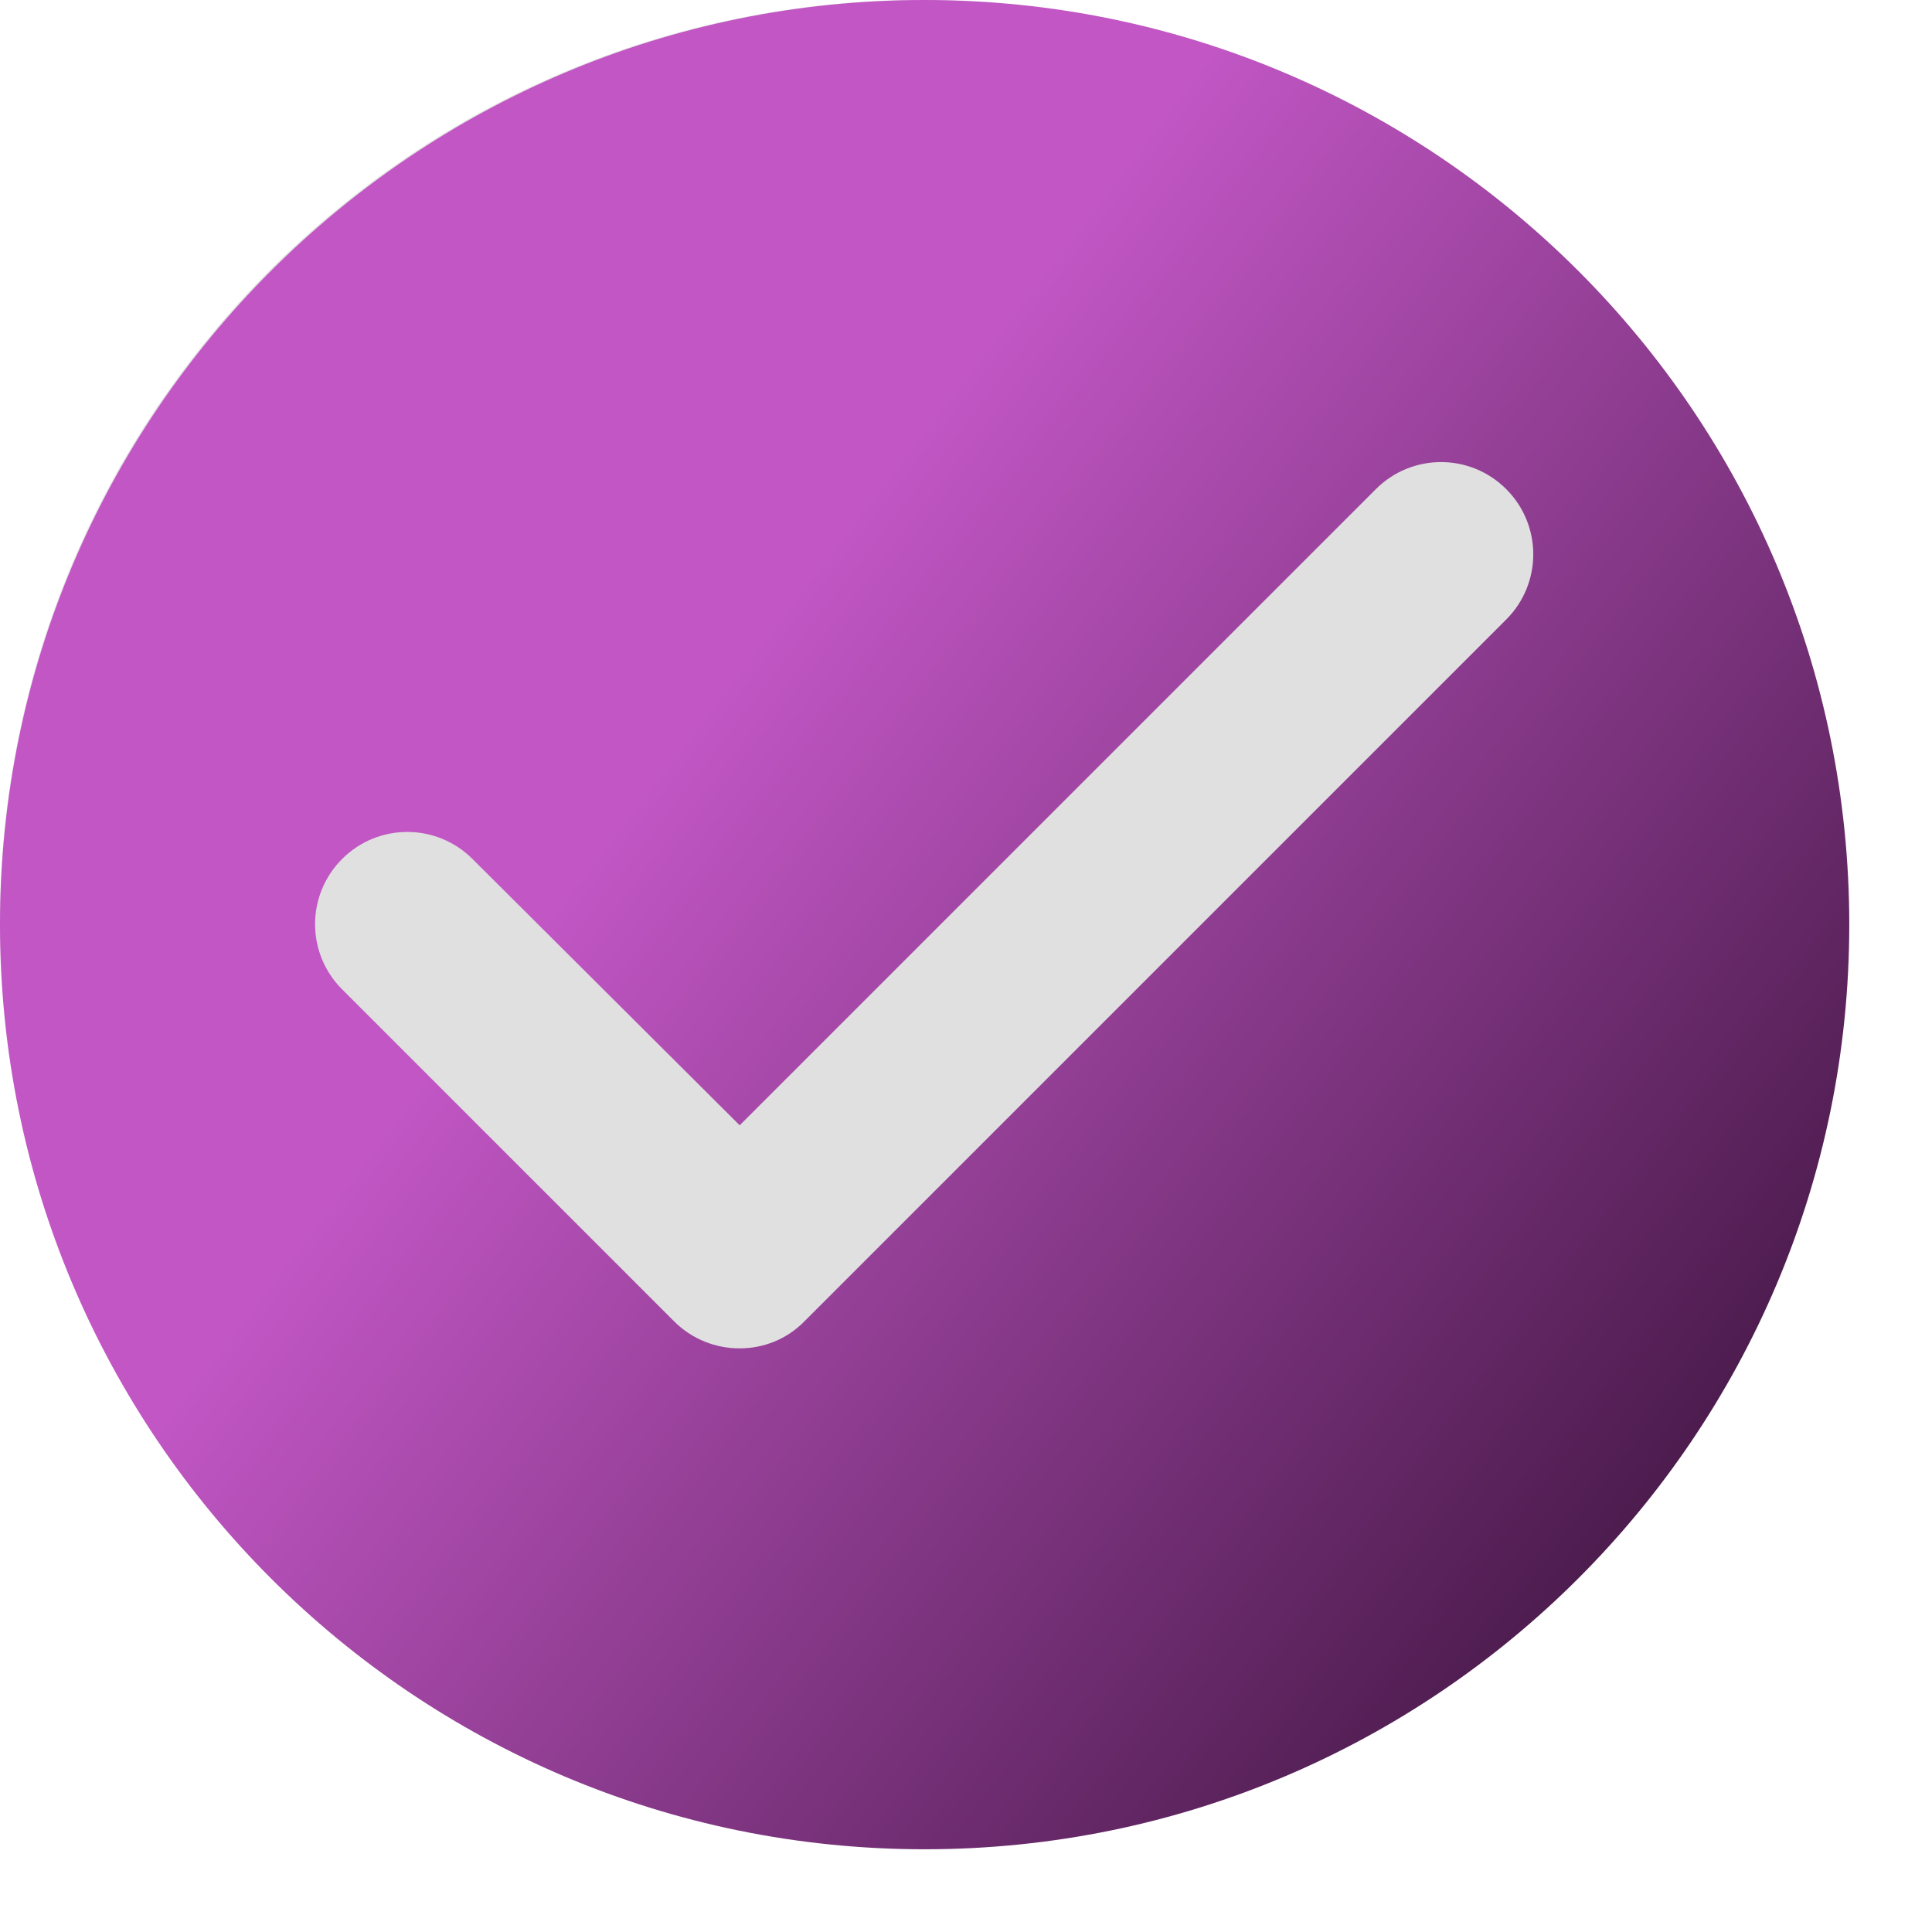 <svg xmlns="http://www.w3.org/2000/svg" width="22" height="22" viewBox="0 0 22 22" fill="none"><rect width="21" height="21" rx="10.5" fill="#E0E0E0"></rect><path d="M10.529 0C4.717 0 0 4.717 0 10.529C0 16.341 4.717 21.058 10.529 21.058C16.341 21.058 21.058 16.341 21.058 10.529C21.058 4.717 16.341 0 10.529 0ZM7.676 15.046L3.896 11.266C3.485 10.855 3.485 10.192 3.896 9.781C4.306 9.371 4.97 9.371 5.38 9.781L8.423 12.814L15.667 5.57C16.078 5.159 16.741 5.159 17.152 5.57C17.562 5.98 17.562 6.644 17.152 7.054L9.16 15.046C8.76 15.457 8.086 15.457 7.676 15.046Z" fill="url(#paint0_linear_3983_11055)"></path><defs><linearGradient id="paint0_linear_3983_11055" x1="16.179" y1="30.983" x2="-6.97019e-07" y2="18.601" gradientUnits="userSpaceOnUse"><stop offset="0.17" stop-color="#351036"></stop><stop offset="1" stop-color="#C156C4"></stop></linearGradient></defs></svg>
